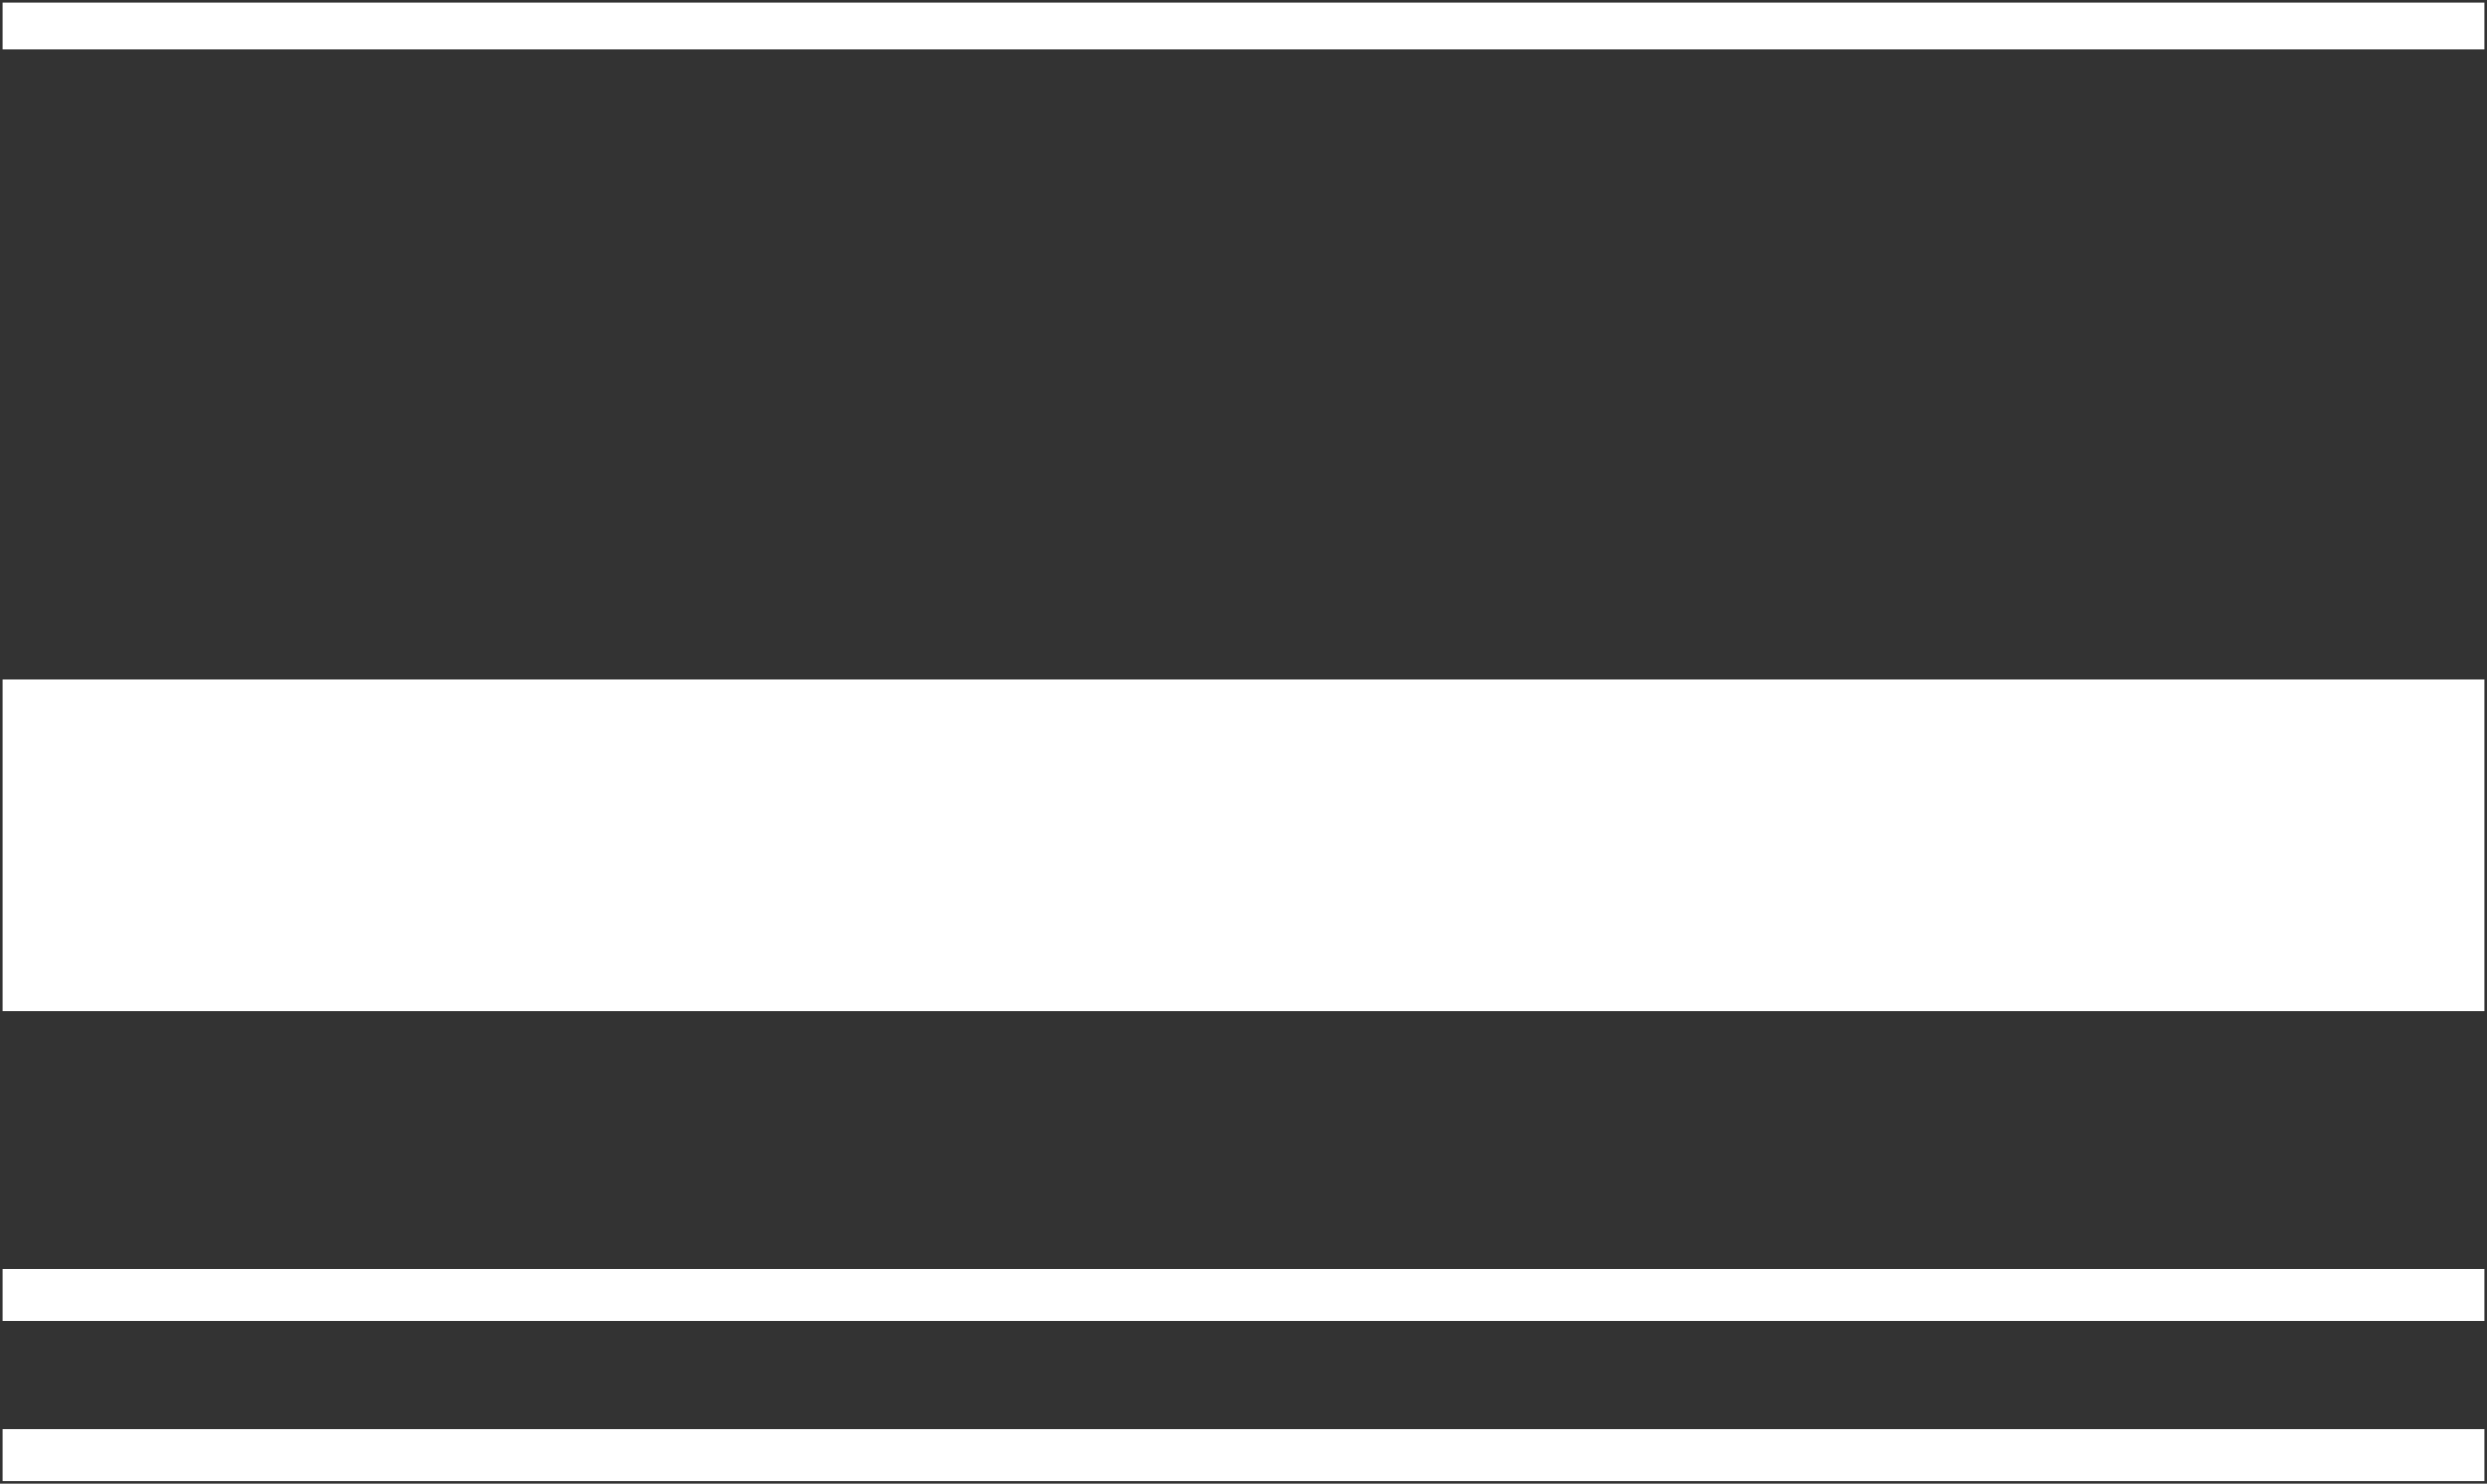 <svg xmlns="http://www.w3.org/2000/svg" xmlns:xlink="http://www.w3.org/1999/xlink" version="1.1" width="481" height="287" viewBox="-0.5 -0.5 481 287">
  <rect x="-0.5" y="-0.5" width="481" height="287" fill="#333333" stroke="none"/>
  <!-- Exported by Scratch - http://scratch.mit.edu/ -->
  <path id="ID0.12856104969978333" fill="#FFFFFF" stroke="none" d="M 0 131 L 480 131 L 480 195 L 0 195 L 0 131 Z " stroke-width="1"/>
  <path id="ID0.03463040525093675" fill="#FFFFFF" stroke="none" d="M 0 0 L 480 0 L 480 9 L 0 9 L 0 0 Z " stroke-width="1"/>
  <path id="ID0.4202240454033017" fill="#FFFFFF" stroke="none" d="M 0 245 L 480 245 L 480 255 L 0 255 L 0 245 Z " stroke-width="1"/>
  <path id="ID0.5382607840001583" fill="#FFFFFF" stroke="none" d="M 0 276 L 480 276 L 480 286 L 0 286 L 0 276 Z " stroke-width="1"/>
</svg>